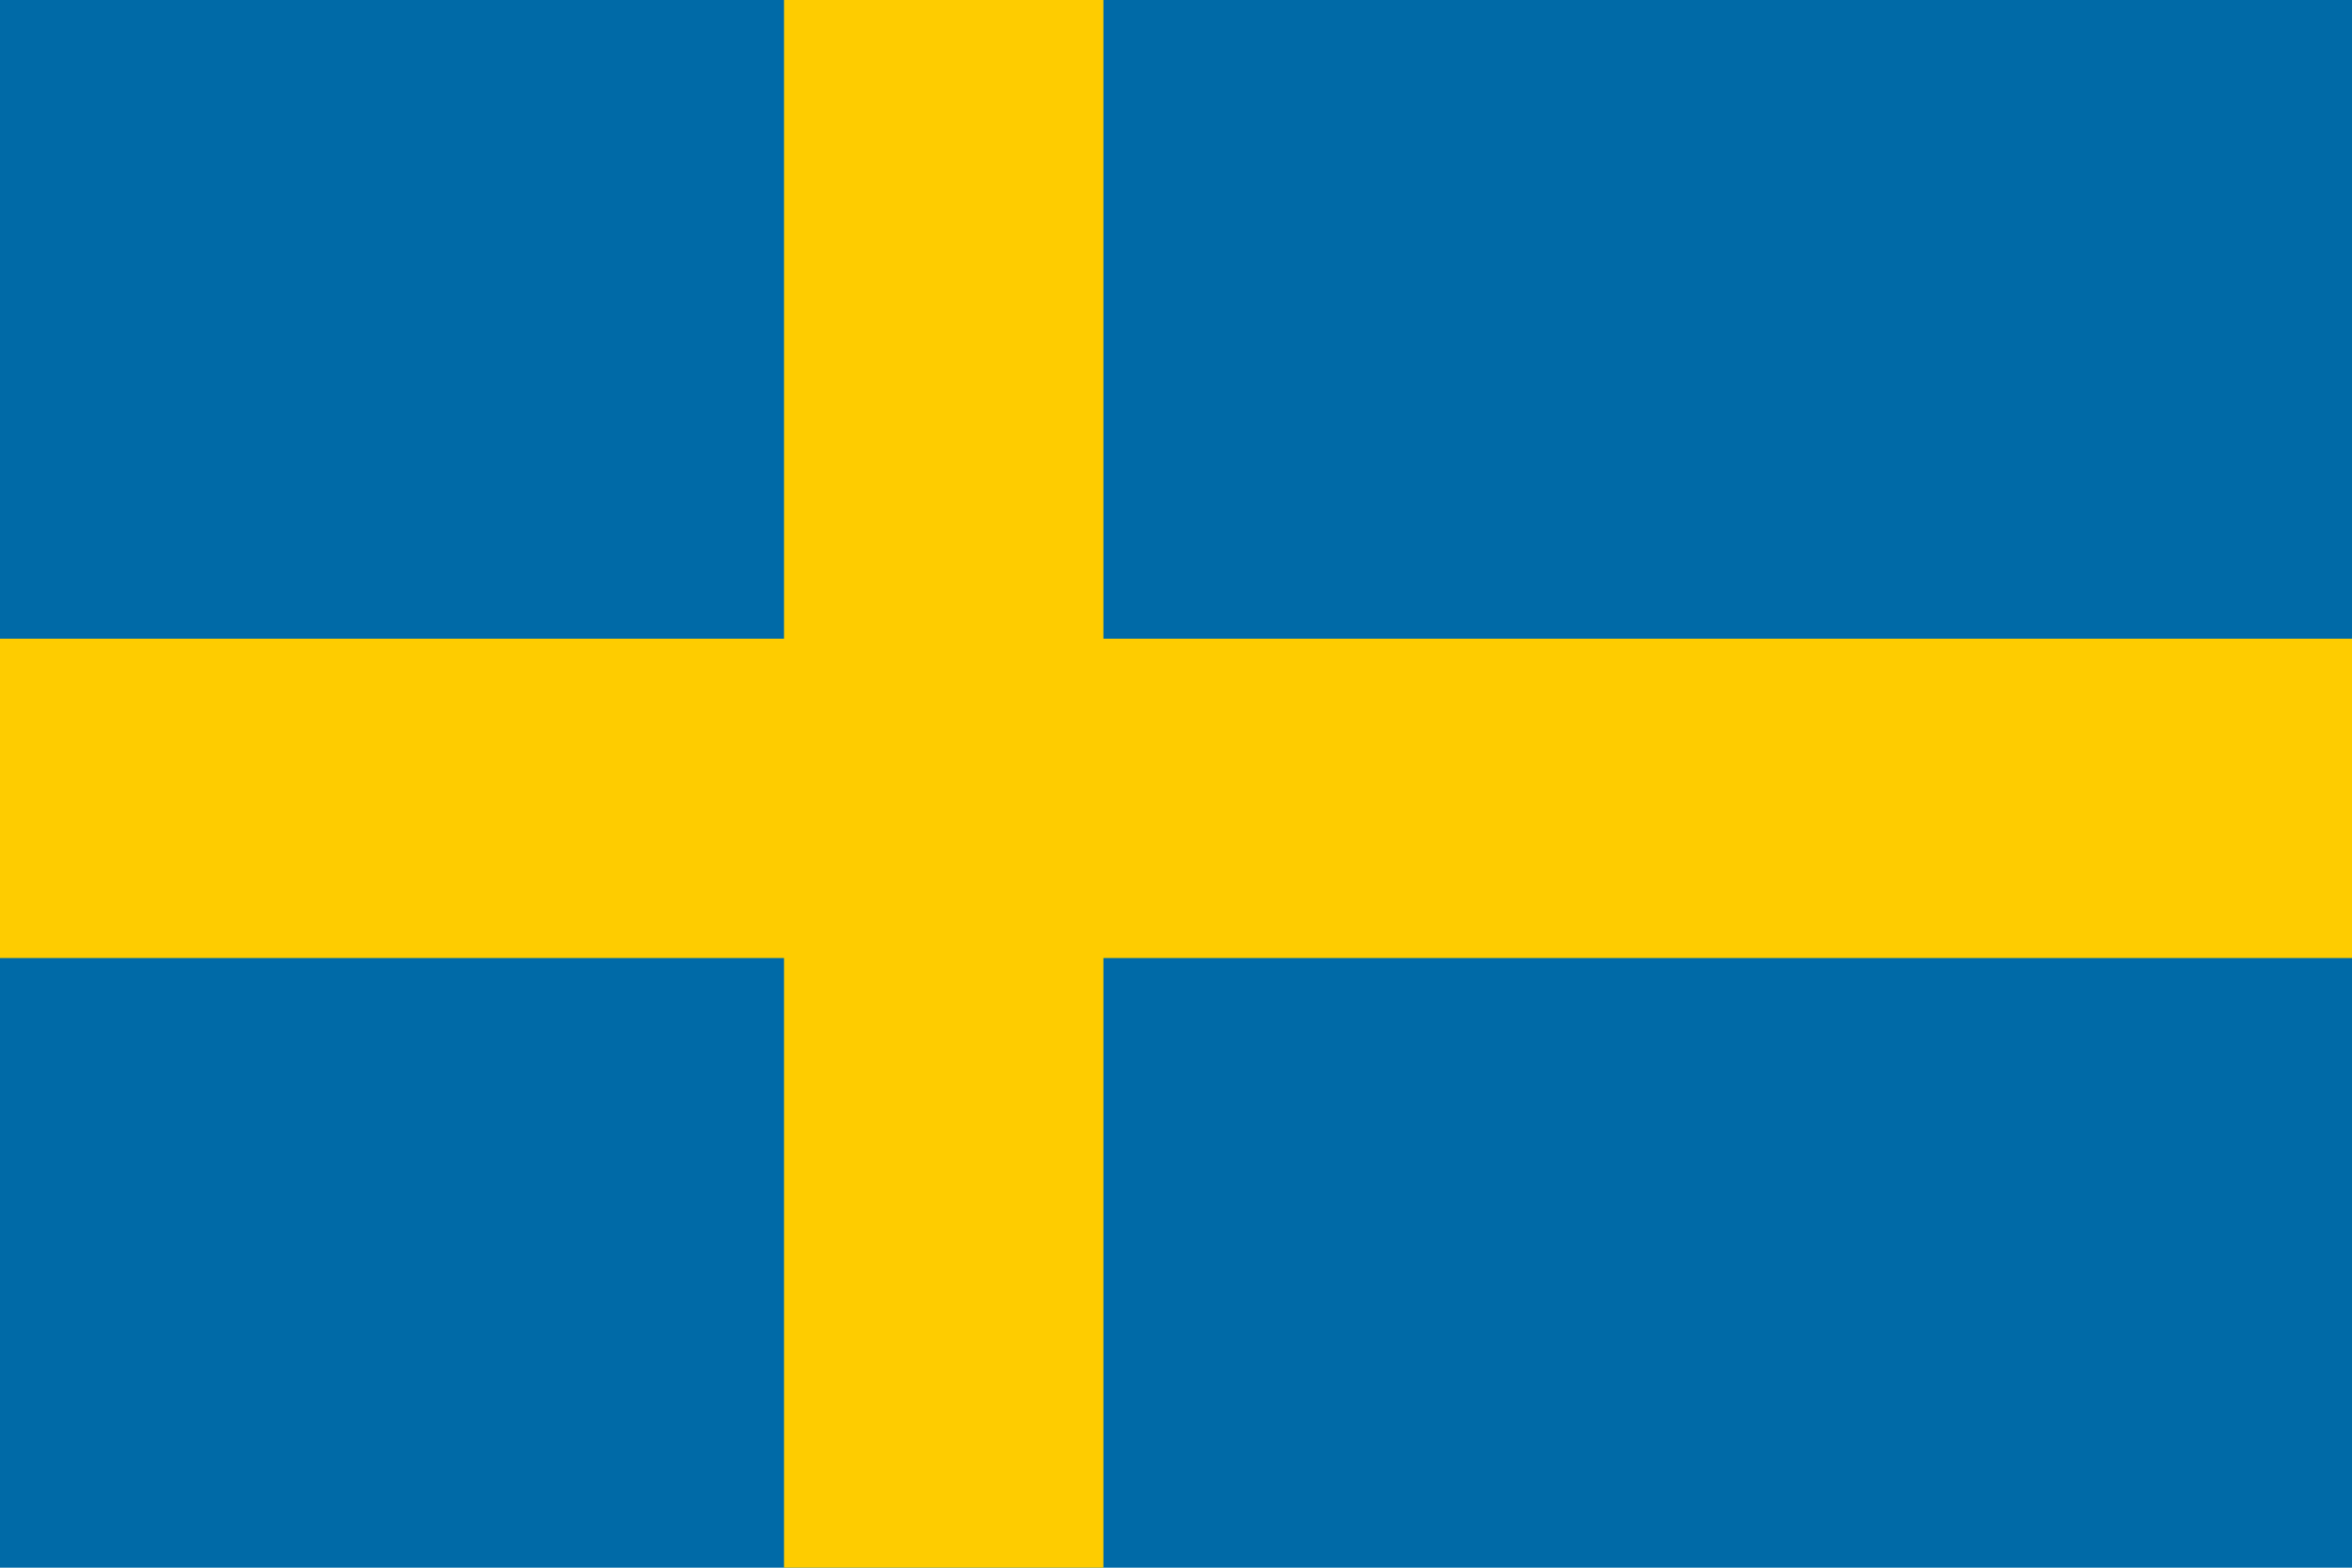 <?xml version="1.0" encoding="UTF-8"?>
<svg width="81px" height="54px" viewBox="0 0 81 54" version="1.1" xmlns="http://www.w3.org/2000/svg" xmlns:xlink="http://www.w3.org/1999/xlink">
    <!-- Generator: Sketch 53.2 (72643) - https://sketchapp.com -->
    <title>Sweden</title>
    <desc>Created with Sketch.</desc>
    <g id="Sweden" stroke="none" stroke-width="1" fill="none" fill-rule="evenodd">
        <g id="Flag_of_Sweden" fill-rule="nonzero">
            <rect id="Rectangle" fill="#006AA7" x="0" y="0" width="81" height="54"></rect>
            <rect id="Rectangle" fill="#FECC00" x="27" y="0" width="11" height="54"></rect>
            <rect id="Rectangle" fill="#FECC00" x="0" y="22" width="81" height="11"></rect>
        </g>
    </g>
</svg>